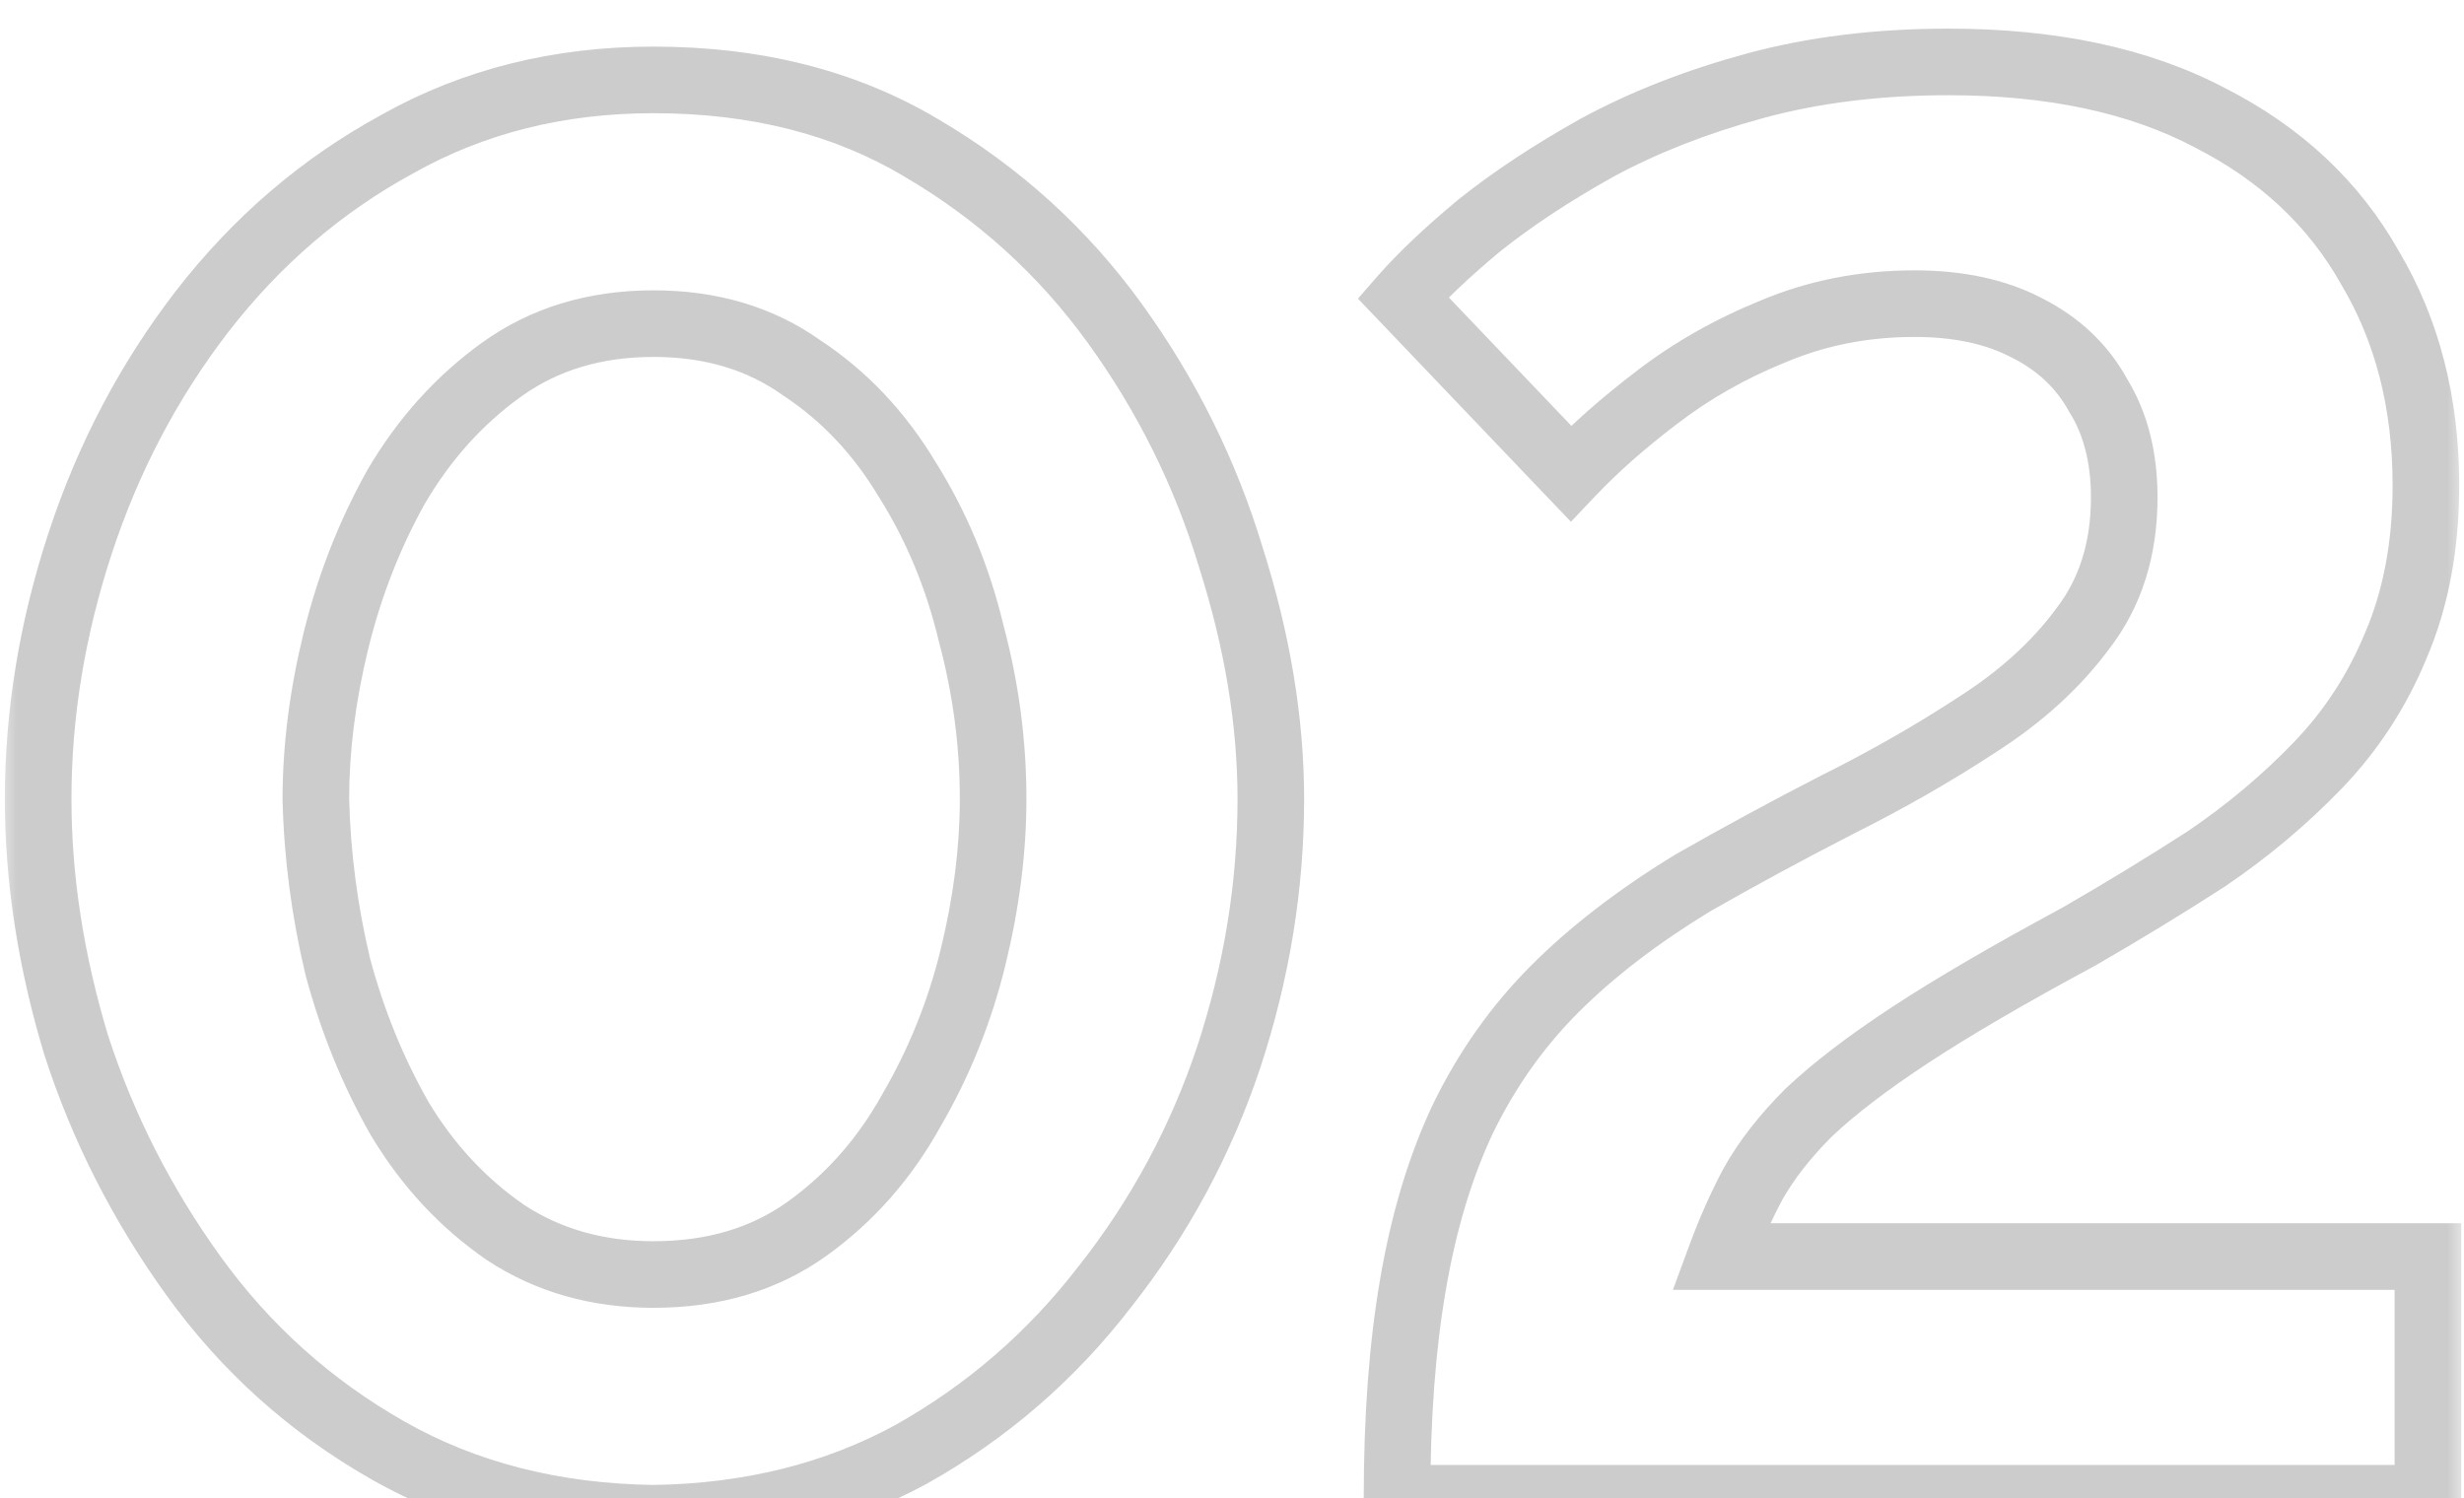 <?xml version="1.0" encoding="UTF-8"?> <svg xmlns="http://www.w3.org/2000/svg" width="74" height="45" viewBox="0 0 74 45" fill="none"><mask id="path-1-outside-1_150_251" maskUnits="userSpaceOnUse" x="0" y="0" width="74" height="47" fill="black"><rect fill="white" width="74" height="47"></rect><path d="M19.626 45.6C16.626 45.56 13.966 44.88 11.646 43.56C9.326 42.24 7.386 40.5 5.826 38.34C4.266 36.18 3.086 33.86 2.286 31.38C1.526 28.86 1.146 26.4 1.146 24C1.146 21.44 1.566 18.88 2.406 16.32C3.246 13.76 4.466 11.44 6.066 9.36C7.706 7.24 9.666 5.56 11.946 4.32C14.226 3.04 16.786 2.4 19.626 2.4C22.706 2.4 25.386 3.08 27.666 4.44C29.986 5.8 31.926 7.56 33.486 9.72C35.046 11.88 36.206 14.22 36.966 16.74C37.766 19.26 38.166 21.68 38.166 24C38.166 26.6 37.746 29.18 36.906 31.74C36.066 34.26 34.826 36.56 33.186 38.64C31.586 40.72 29.646 42.4 27.366 43.68C25.086 44.92 22.506 45.56 19.626 45.6ZM9.486 24C9.526 25.68 9.746 27.36 10.146 29.04C10.586 30.68 11.206 32.2 12.006 33.6C12.846 35 13.906 36.14 15.186 37.02C16.466 37.86 17.946 38.28 19.626 38.28C21.426 38.28 22.966 37.82 24.246 36.9C25.526 35.98 26.566 34.8 27.366 33.36C28.206 31.92 28.826 30.38 29.226 28.74C29.626 27.1 29.826 25.52 29.826 24C29.826 22.32 29.606 20.66 29.166 19.02C28.766 17.34 28.126 15.8 27.246 14.4C26.406 13 25.346 11.88 24.066 11.04C22.826 10.16 21.346 9.72 19.626 9.72C17.866 9.72 16.346 10.18 15.066 11.1C13.786 12.02 12.726 13.2 11.886 14.64C11.086 16.08 10.486 17.62 10.086 19.26C9.686 20.9 9.486 22.48 9.486 24ZM41.956 45C41.956 42.56 42.116 40.42 42.436 38.58C42.756 36.7 43.256 35.04 43.936 33.6C44.656 32.12 45.576 30.82 46.696 29.7C47.816 28.58 49.196 27.52 50.836 26.52C52.236 25.72 53.676 24.94 55.156 24.18C56.676 23.42 58.076 22.62 59.356 21.78C60.676 20.94 61.736 19.98 62.536 18.9C63.376 17.82 63.796 16.5 63.796 14.94C63.796 13.74 63.536 12.72 63.016 11.88C62.536 11 61.816 10.32 60.856 9.84C59.936 9.36 58.816 9.12 57.496 9.12C55.976 9.12 54.556 9.4 53.236 9.96C51.956 10.48 50.796 11.14 49.756 11.94C48.756 12.7 47.896 13.46 47.176 14.22L42.136 8.94C42.696 8.3 43.456 7.58 44.416 6.78C45.416 5.98 46.596 5.2 47.956 4.44C49.356 3.68 50.936 3.06 52.696 2.58C54.456 2.1 56.396 1.86 58.516 1.86C61.636 1.86 64.256 2.42 66.376 3.54C68.496 4.62 70.096 6.12 71.176 8.04C72.296 9.92 72.856 12.1 72.856 14.58C72.856 16.38 72.556 17.98 71.956 19.38C71.396 20.74 70.616 21.94 69.616 22.98C68.616 24.02 67.496 24.96 66.256 25.8C65.016 26.6 63.736 27.38 62.416 28.14C60.336 29.26 58.656 30.24 57.376 31.08C56.096 31.92 55.076 32.7 54.316 33.42C53.596 34.14 53.036 34.86 52.636 35.58C52.276 36.26 51.956 36.98 51.676 37.74H72.916V45H41.956Z"></path></mask><path d="M19.626 45.6L19.612 46.6L19.626 46.6L19.64 46.6L19.626 45.6ZM11.646 43.56L11.151 44.429L11.151 44.429L11.646 43.56ZM5.826 38.34L6.636 37.755L6.636 37.755L5.826 38.34ZM2.286 31.38L1.328 31.669L1.331 31.678L1.334 31.687L2.286 31.38ZM2.406 16.32L3.356 16.632L3.356 16.632L2.406 16.32ZM6.066 9.36L5.275 8.748L5.273 8.75L6.066 9.36ZM11.946 4.32L12.424 5.199L12.435 5.192L11.946 4.32ZM27.666 4.44L27.154 5.299L27.16 5.303L27.666 4.44ZM33.486 9.72L32.675 10.306L32.675 10.306L33.486 9.72ZM36.966 16.74L36.008 17.029L36.011 17.036L36.013 17.043L36.966 16.74ZM36.906 31.74L37.855 32.056L37.856 32.052L36.906 31.74ZM33.186 38.64L32.401 38.021L32.393 38.03L33.186 38.64ZM27.366 43.68L27.844 44.559L27.855 44.552L27.366 43.68ZM9.486 24H8.486V24.012L8.486 24.024L9.486 24ZM10.146 29.04L9.173 29.272L9.176 29.285L9.18 29.299L10.146 29.04ZM12.006 33.6L11.137 34.096L11.143 34.105L11.148 34.114L12.006 33.6ZM15.186 37.02L14.619 37.844L14.628 37.85L14.637 37.856L15.186 37.02ZM27.366 33.36L26.502 32.856L26.497 32.865L26.492 32.874L27.366 33.36ZM29.226 28.74L30.197 28.977L30.197 28.977L29.226 28.74ZM29.166 19.02L28.193 19.252L28.196 19.265L28.2 19.279L29.166 19.02ZM27.246 14.4L26.388 14.915L26.394 14.923L26.399 14.932L27.246 14.4ZM24.066 11.04L23.487 11.855L23.502 11.866L23.517 11.876L24.066 11.04ZM15.066 11.1L15.649 11.912L15.649 11.912L15.066 11.1ZM11.886 14.64L11.022 14.136L11.017 14.145L11.012 14.154L11.886 14.64ZM10.086 19.26L11.057 19.497L11.057 19.497L10.086 19.26ZM19.626 45.6L19.639 44.6C16.787 44.562 14.296 43.917 12.14 42.691L11.646 43.56L11.151 44.429C13.636 45.843 16.465 46.558 19.612 46.6L19.626 45.6ZM11.646 43.56L12.14 42.691C9.945 41.441 8.112 39.798 6.636 37.755L5.826 38.34L5.015 38.925C6.659 41.202 8.707 43.038 11.151 44.429L11.646 43.56ZM5.826 38.34L6.636 37.755C5.136 35.678 4.005 33.451 3.237 31.073L2.286 31.38L1.334 31.687C2.167 34.269 3.395 36.682 5.015 38.925L5.826 38.34ZM2.286 31.38L3.243 31.091C2.509 28.656 2.146 26.293 2.146 24H1.146H0.146C0.146 26.507 0.543 29.064 1.328 31.669L2.286 31.38ZM1.146 24H2.146C2.146 21.551 2.547 19.096 3.356 16.632L2.406 16.32L1.456 16.008C0.584 18.663 0.146 21.329 0.146 24H1.146ZM2.406 16.32L3.356 16.632C4.162 14.176 5.329 11.958 6.858 9.97L6.066 9.36L5.273 8.75C3.602 10.922 2.33 13.344 1.456 16.008L2.406 16.32ZM6.066 9.36L6.857 9.972C8.415 7.958 10.269 6.37 12.424 5.198L11.946 4.32L11.468 3.442C9.062 4.75 6.997 6.522 5.275 8.748L6.066 9.36ZM11.946 4.32L12.435 5.192C14.553 4.003 16.942 3.4 19.626 3.4V2.4V1.4C16.63 1.4 13.899 2.077 11.456 3.448L11.946 4.32ZM19.626 2.4V3.4C22.555 3.4 25.052 4.045 27.154 5.299L27.666 4.44L28.178 3.581C25.72 2.115 22.857 1.4 19.626 1.4V2.4ZM27.666 4.44L27.16 5.303C29.361 6.593 31.197 8.259 32.675 10.306L33.486 9.72L34.297 9.135C32.654 6.861 30.61 5.007 28.172 3.577L27.666 4.44ZM33.486 9.72L32.675 10.306C34.171 12.377 35.281 14.616 36.008 17.029L36.966 16.74L37.923 16.451C37.131 13.824 35.921 11.383 34.297 9.135L33.486 9.72ZM36.966 16.74L36.013 17.043C36.786 19.478 37.166 21.796 37.166 24H38.166H39.166C39.166 21.564 38.746 19.042 37.919 16.437L36.966 16.74ZM38.166 24H37.166C37.166 26.49 36.764 28.965 35.956 31.428L36.906 31.74L37.856 32.052C38.728 29.395 39.166 26.71 39.166 24H38.166ZM36.906 31.74L35.957 31.424C35.154 33.834 33.969 36.032 32.401 38.021L33.186 38.64L33.971 39.259C35.683 37.088 36.978 34.686 37.855 32.056L36.906 31.74ZM33.186 38.64L32.393 38.03C30.875 40.004 29.038 41.594 26.876 42.808L27.366 43.68L27.855 44.552C30.253 43.206 32.296 41.436 33.978 39.25L33.186 38.64ZM27.366 43.68L26.888 42.801C24.766 43.956 22.348 44.562 19.612 44.6L19.626 45.6L19.64 46.6C22.664 46.558 25.406 45.884 27.844 44.559L27.366 43.68ZM9.486 24L8.486 24.024C8.528 25.776 8.757 27.525 9.173 29.272L10.146 29.04L11.119 28.808C10.734 27.195 10.524 25.584 10.486 23.976L9.486 24ZM10.146 29.04L9.18 29.299C9.641 31.018 10.293 32.618 11.137 34.096L12.006 33.6L12.874 33.104C12.119 31.782 11.531 30.342 11.112 28.781L10.146 29.04ZM12.006 33.6L11.148 34.114C12.058 35.631 13.215 36.879 14.619 37.844L15.186 37.02L15.752 36.196C14.596 35.401 13.633 34.369 12.863 33.086L12.006 33.6ZM15.186 37.02L14.637 37.856C16.096 38.813 17.771 39.28 19.626 39.28V38.28V37.28C18.121 37.28 16.836 36.907 15.734 36.184L15.186 37.02ZM19.626 38.28V39.28C21.604 39.28 23.356 38.771 24.829 37.712L24.246 36.9L23.662 36.088C22.576 36.869 21.247 37.28 19.626 37.28V38.28ZM24.246 36.9L24.829 37.712C26.235 36.702 27.372 35.409 28.24 33.846L27.366 33.36L26.492 32.874C25.76 34.191 24.817 35.258 23.662 36.088L24.246 36.9ZM27.366 33.36L28.23 33.864C29.119 32.34 29.775 30.709 30.197 28.977L29.226 28.74L28.254 28.503C27.877 30.05 27.293 31.5 26.502 32.856L27.366 33.36ZM29.226 28.74L30.197 28.977C30.614 27.268 30.826 25.608 30.826 24H29.826H28.826C28.826 25.432 28.637 26.932 28.254 28.503L29.226 28.74ZM29.826 24H30.826C30.826 22.232 30.594 20.485 30.132 18.761L29.166 19.02L28.2 19.279C28.617 20.835 28.826 22.408 28.826 24H29.826ZM29.166 19.02L30.139 18.788C29.714 17.007 29.033 15.364 28.092 13.868L27.246 14.4L26.399 14.932C27.218 16.235 27.817 17.673 28.193 19.252L29.166 19.02ZM27.246 14.4L28.103 13.886C27.191 12.365 26.029 11.132 24.614 10.204L24.066 11.04L23.517 11.876C24.663 12.628 25.62 13.635 26.388 14.915L27.246 14.4ZM24.066 11.04L24.645 10.225C23.214 9.209 21.525 8.72 19.626 8.72V9.72V10.72C21.167 10.72 22.438 11.111 23.487 11.855L24.066 11.04ZM19.626 9.72V8.72C17.682 8.72 15.952 9.232 14.482 10.288L15.066 11.1L15.649 11.912C16.74 11.128 18.05 10.72 19.626 10.72V9.72ZM15.066 11.1L14.482 10.288C13.082 11.295 11.929 12.582 11.022 14.136L11.886 14.64L12.75 15.144C13.523 13.818 14.49 12.745 15.649 11.912L15.066 11.1ZM11.886 14.64L11.012 14.154C10.167 15.674 9.535 17.298 9.114 19.023L10.086 19.26L11.057 19.497C11.437 17.942 12.004 16.485 12.76 15.126L11.886 14.64ZM10.086 19.26L9.114 19.023C8.697 20.732 8.486 22.392 8.486 24H9.486H10.486C10.486 22.568 10.674 21.068 11.057 19.497L10.086 19.26ZM41.956 45H40.956V46H41.956V45ZM42.436 38.58L43.421 38.751L43.422 38.748L42.436 38.58ZM43.936 33.6L43.037 33.163L43.032 33.173L43.936 33.6ZM46.696 29.7L45.989 28.993L45.989 28.993L46.696 29.7ZM50.836 26.52L50.34 25.652L50.328 25.659L50.316 25.666L50.836 26.52ZM55.156 24.18L54.709 23.285L54.699 23.29L55.156 24.18ZM59.356 21.78L58.819 20.936L58.807 20.944L59.356 21.78ZM62.536 18.9L61.747 18.286L61.739 18.295L61.733 18.305L62.536 18.9ZM63.016 11.88L62.138 12.359L62.151 12.383L62.166 12.406L63.016 11.88ZM60.856 9.84L60.394 10.727L60.401 10.731L60.409 10.734L60.856 9.84ZM53.236 9.96L53.612 10.886L53.62 10.884L53.627 10.881L53.236 9.96ZM49.756 11.94L50.361 12.736L50.366 12.733L49.756 11.94ZM47.176 14.22L46.453 14.911L47.179 15.671L47.902 14.908L47.176 14.22ZM42.136 8.94L41.383 8.281L40.782 8.969L41.413 9.63L42.136 8.94ZM44.416 6.78L43.791 5.999L43.784 6.005L43.776 6.012L44.416 6.78ZM47.956 4.44L47.479 3.561L47.468 3.567L47.956 4.44ZM52.696 2.58L52.959 3.545L52.959 3.545L52.696 2.58ZM66.376 3.54L65.909 4.424L65.915 4.428L65.922 4.431L66.376 3.54ZM71.176 8.04L70.305 8.53L70.311 8.541L70.317 8.552L71.176 8.04ZM71.956 19.38L71.037 18.986L71.034 18.993L71.031 18.999L71.956 19.38ZM69.616 22.98L70.337 23.673L70.337 23.673L69.616 22.98ZM66.256 25.8L66.798 26.64L66.808 26.634L66.817 26.628L66.256 25.8ZM62.416 28.14L62.89 29.02L62.903 29.014L62.915 29.007L62.416 28.14ZM57.376 31.08L57.925 31.916L57.925 31.916L57.376 31.08ZM54.316 33.42L53.628 32.694L53.618 32.703L53.609 32.713L54.316 33.42ZM52.636 35.58L51.762 35.094L51.757 35.103L51.752 35.112L52.636 35.58ZM51.676 37.74L50.738 37.394L50.242 38.74H51.676V37.74ZM72.916 37.74H73.916V36.74H72.916V37.74ZM72.916 45V46H73.916V45H72.916ZM41.956 45H42.956C42.956 42.601 43.114 40.521 43.421 38.751L42.436 38.58L41.451 38.409C41.119 40.319 40.956 42.519 40.956 45H41.956ZM42.436 38.58L43.422 38.748C43.73 36.94 44.206 35.37 44.84 34.027L43.936 33.6L43.032 33.173C42.306 34.71 41.783 36.46 41.45 38.412L42.436 38.58ZM43.936 33.6L44.835 34.038C45.509 32.653 46.365 31.445 47.403 30.407L46.696 29.7L45.989 28.993C44.787 30.195 43.803 31.587 43.037 33.163L43.936 33.6ZM46.696 29.7L47.403 30.407C48.457 29.354 49.771 28.341 51.357 27.374L50.836 26.52L50.316 25.666C48.621 26.699 47.175 27.806 45.989 28.993L46.696 29.7ZM50.836 26.52L51.332 27.388C52.719 26.596 54.146 25.823 55.613 25.07L55.156 24.18L54.699 23.29C53.206 24.057 51.753 24.844 50.34 25.652L50.836 26.52ZM55.156 24.18L55.603 25.074C57.154 24.299 58.589 23.48 59.905 22.616L59.356 21.78L58.807 20.944C57.563 21.76 56.198 22.541 54.709 23.286L55.156 24.18ZM59.356 21.78L59.893 22.624C61.3 21.729 62.456 20.688 63.34 19.495L62.536 18.9L61.733 18.305C61.016 19.272 60.053 20.151 58.819 20.936L59.356 21.78ZM62.536 18.9L63.325 19.514C64.321 18.234 64.796 16.69 64.796 14.94H63.796H62.796C62.796 16.31 62.431 17.406 61.747 18.286L62.536 18.9ZM63.796 14.94H64.796C64.796 13.594 64.503 12.383 63.866 11.354L63.016 11.88L62.166 12.406C62.569 13.057 62.796 13.886 62.796 14.94H63.796ZM63.016 11.88L63.894 11.401C63.309 10.329 62.432 9.51 61.303 8.946L60.856 9.84L60.409 10.734C61.2 11.13 61.763 11.671 62.138 12.359L63.016 11.88ZM60.856 9.84L61.319 8.953C60.222 8.381 58.934 8.12 57.496 8.12V9.12V10.12C58.698 10.12 59.65 10.339 60.394 10.727L60.856 9.84ZM57.496 9.12V8.12C55.85 8.12 54.296 8.424 52.846 9.039L53.236 9.96L53.627 10.881C54.816 10.376 56.102 10.12 57.496 10.12V9.12ZM53.236 9.96L52.86 9.034C51.501 9.586 50.261 10.29 49.146 11.147L49.756 11.94L50.366 12.733C51.331 11.99 52.411 11.374 53.612 10.886L53.236 9.96ZM49.756 11.94L49.151 11.144C48.116 11.93 47.214 12.726 46.45 13.532L47.176 14.22L47.902 14.908C48.578 14.194 49.396 13.47 50.361 12.736L49.756 11.94ZM47.176 14.22L47.899 13.53L42.859 8.25L42.136 8.94L41.413 9.63L46.453 14.911L47.176 14.22ZM42.136 8.94L42.889 9.598C43.402 9.012 44.12 8.329 45.056 7.548L44.416 6.78L43.776 6.012C42.792 6.831 41.99 7.588 41.383 8.281L42.136 8.94ZM44.416 6.78L45.041 7.561C45.99 6.802 47.122 6.052 48.444 5.313L47.956 4.44L47.468 3.567C46.07 4.348 44.842 5.158 43.791 5.999L44.416 6.78ZM47.956 4.44L48.433 5.319C49.757 4.601 51.263 4.007 52.959 3.545L52.696 2.58L52.433 1.615C50.609 2.113 48.956 2.759 47.479 3.561L47.956 4.44ZM52.696 2.58L52.959 3.545C54.621 3.092 56.471 2.86 58.516 2.86V1.86V0.86C56.321 0.86 54.291 1.108 52.433 1.615L52.696 2.58ZM58.516 1.86V2.86C61.521 2.86 63.97 3.4 65.909 4.424L66.376 3.54L66.843 2.656C64.542 1.44 61.751 0.86 58.516 0.86V1.86ZM66.376 3.54L65.922 4.431C67.881 5.429 69.329 6.796 70.305 8.53L71.176 8.04L72.048 7.55C70.863 5.444 69.111 3.811 66.83 2.649L66.376 3.54ZM71.176 8.04L70.317 8.552C71.333 10.257 71.856 12.256 71.856 14.58H72.856H73.856C73.856 11.944 73.259 9.583 72.035 7.528L71.176 8.04ZM72.856 14.58H71.856C71.856 16.269 71.575 17.731 71.037 18.986L71.956 19.38L72.875 19.774C73.537 18.229 73.856 16.491 73.856 14.58H72.856ZM71.956 19.38L71.031 18.999C70.518 20.246 69.807 21.339 68.895 22.287L69.616 22.98L70.337 23.673C71.426 22.541 72.274 21.234 72.881 19.761L71.956 19.38ZM69.616 22.98L68.895 22.287C67.945 23.275 66.88 24.17 65.695 24.972L66.256 25.8L66.817 26.628C68.113 25.75 69.287 24.765 70.337 23.673L69.616 22.98ZM66.256 25.8L65.714 24.96C64.489 25.75 63.223 26.521 61.917 27.273L62.416 28.14L62.915 29.007C64.249 28.238 65.544 27.45 66.798 26.64L66.256 25.8ZM62.416 28.14L61.942 27.259C59.849 28.387 58.141 29.382 56.827 30.244L57.376 31.08L57.925 31.916C59.171 31.098 60.824 30.133 62.89 29.02L62.416 28.14ZM57.376 31.08L56.827 30.244C55.518 31.103 54.446 31.919 53.628 32.694L54.316 33.42L55.004 34.146C55.706 33.481 56.674 32.737 57.925 31.916L57.376 31.08ZM54.316 33.42L53.609 32.713C52.838 33.484 52.216 34.277 51.762 35.094L52.636 35.58L53.51 36.066C53.856 35.443 54.354 34.796 55.023 34.127L54.316 33.42ZM52.636 35.58L51.752 35.112C51.37 35.834 51.032 36.595 50.738 37.394L51.676 37.74L52.614 38.086C52.88 37.365 53.182 36.686 53.52 36.048L52.636 35.58ZM51.676 37.74V38.74H72.916V37.74V36.74H51.676V37.74ZM72.916 37.74H71.916V45H72.916H73.916V37.74H72.916ZM72.916 45V44H41.956V45V46H72.916V45Z" fill="black" fill-opacity="0.2" mask="url(#path-1-outside-1_150_251)"></path></svg> 